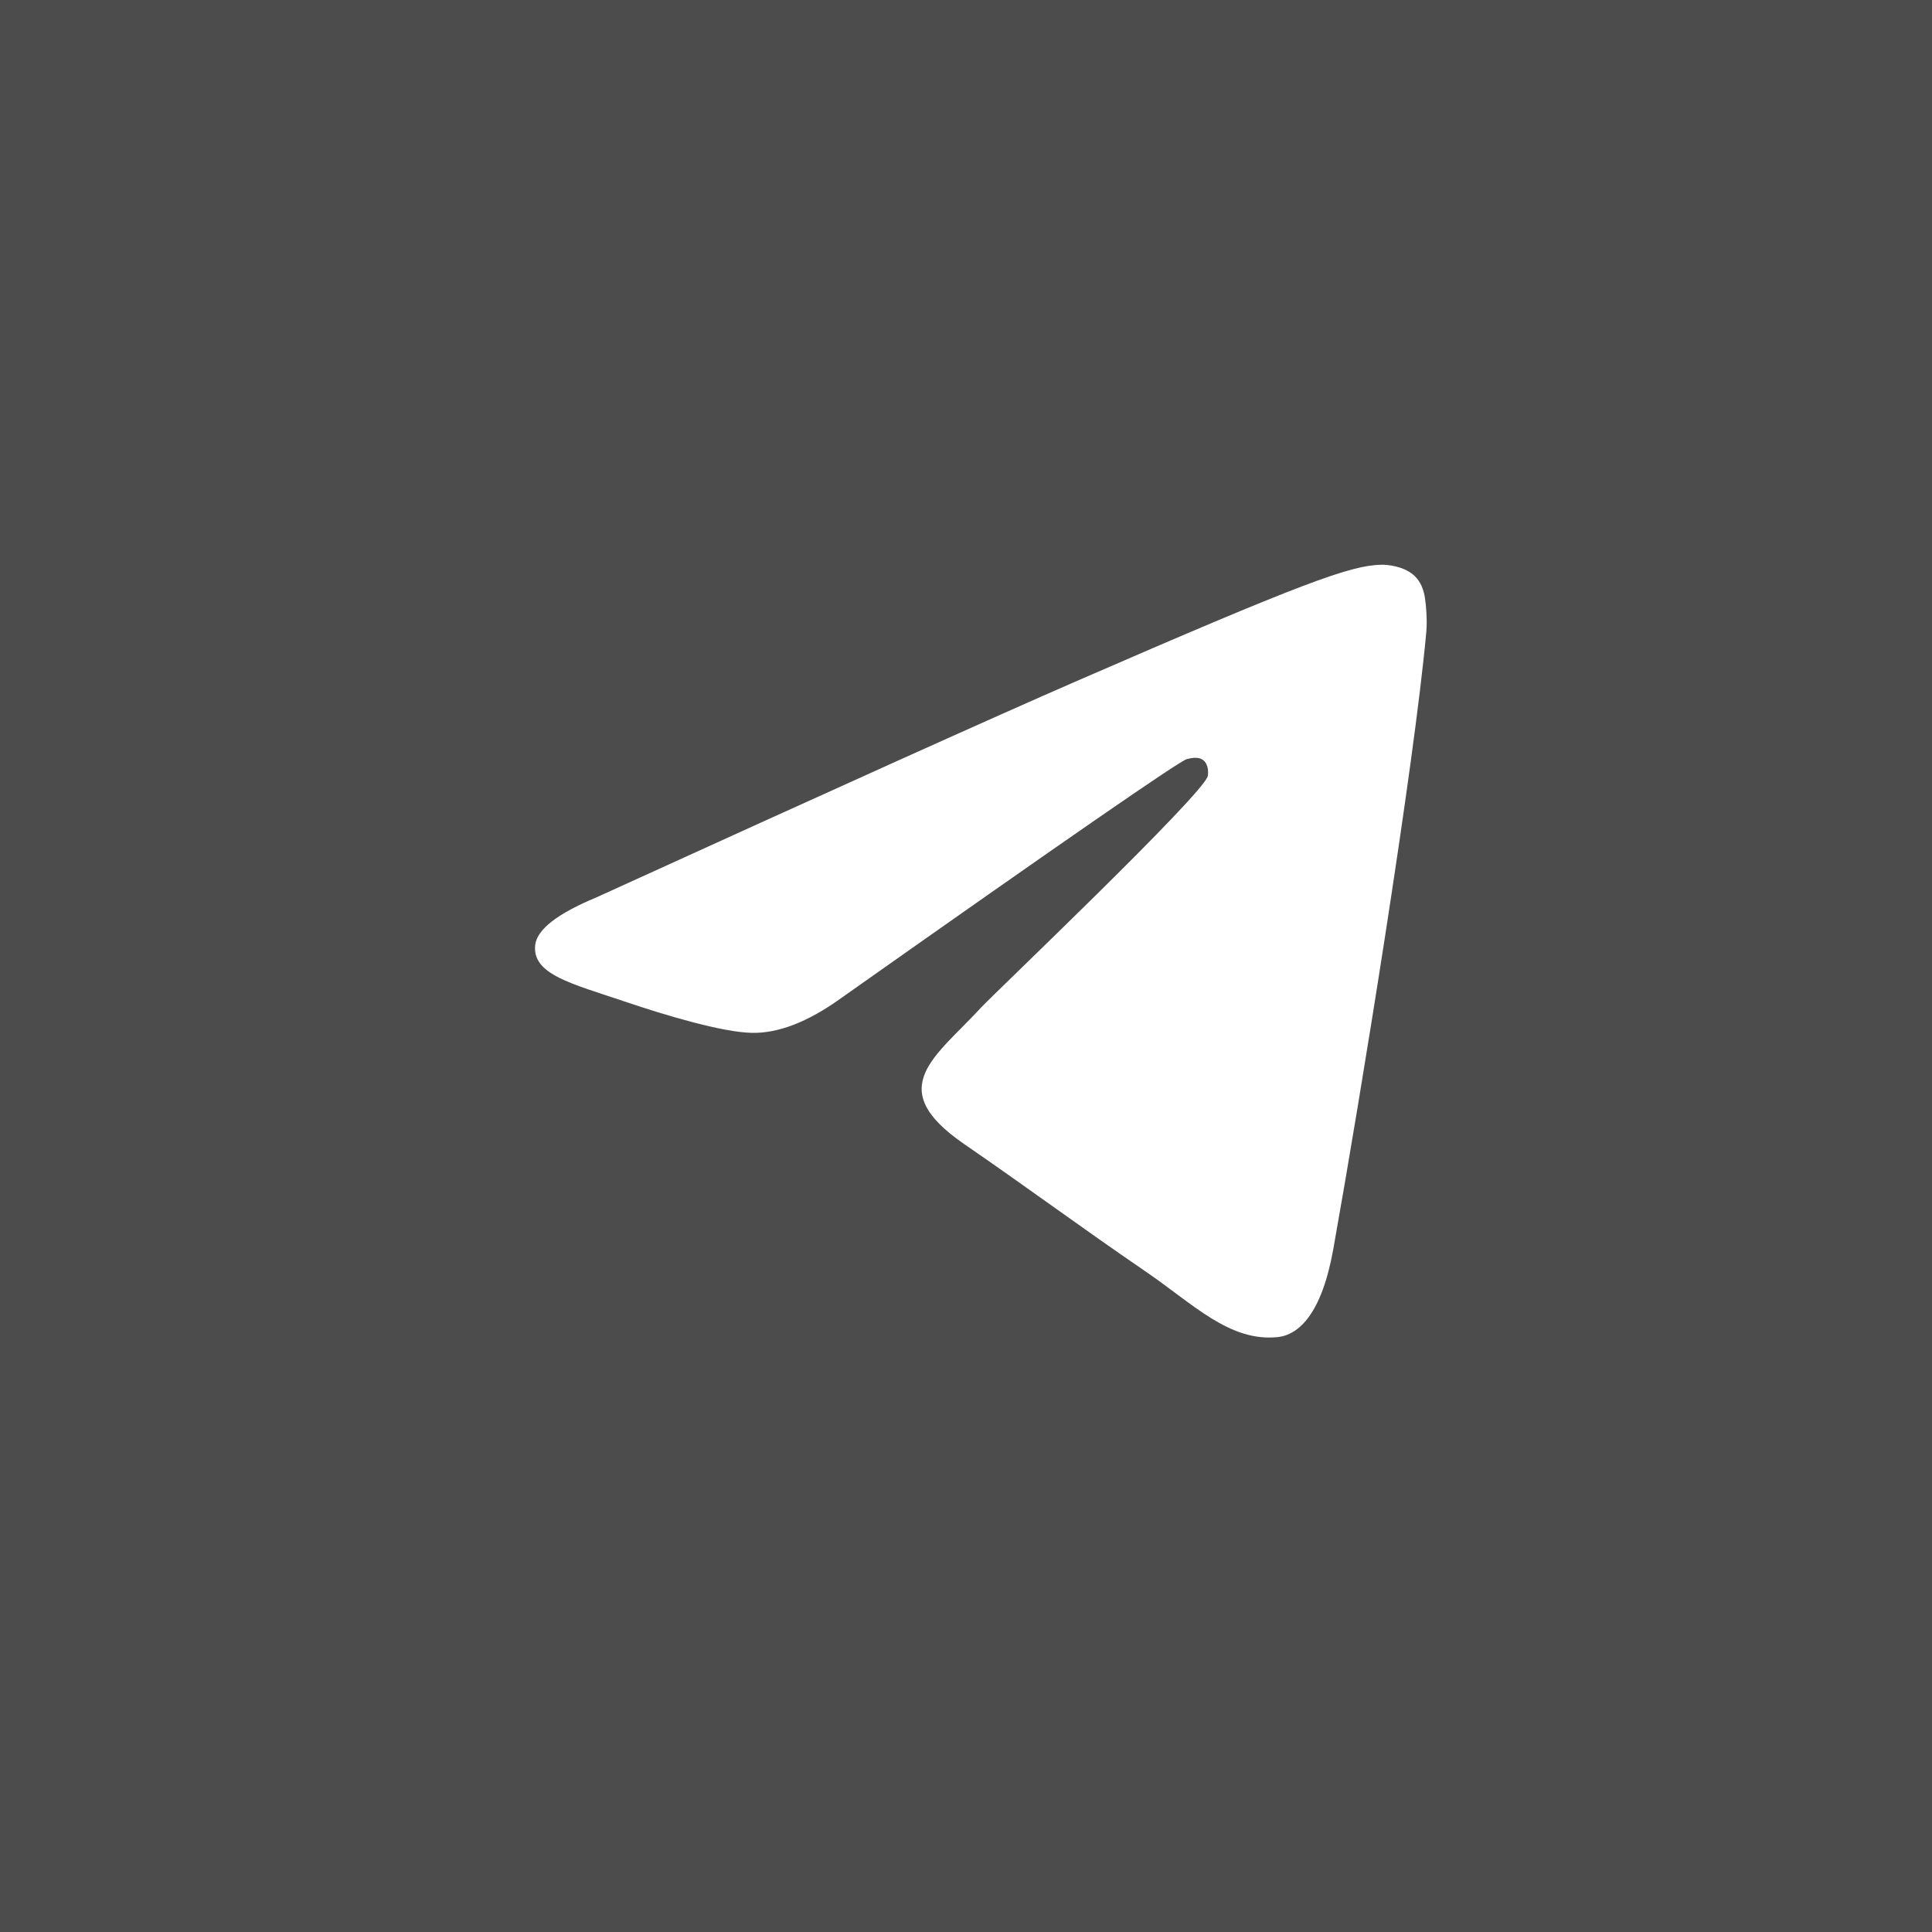 <?xml version="1.0" encoding="UTF-8"?> <svg xmlns="http://www.w3.org/2000/svg" width="65" height="65" viewBox="0 0 65 65" fill="none"><rect width="65" height="65" fill="#4C4C4C"></rect><path fill-rule="evenodd" clip-rule="evenodd" d="M20.062 30.193C28.115 26.524 33.485 24.105 36.172 22.936C43.844 19.599 45.438 19.019 46.477 19C46.705 18.996 47.216 19.055 47.547 19.336C47.827 19.573 47.904 19.894 47.941 20.118C47.977 20.343 48.023 20.855 47.987 21.256C47.571 25.824 45.772 36.909 44.857 42.025C44.47 44.19 43.707 44.916 42.969 44.987C41.365 45.142 40.147 43.878 38.593 42.813C36.162 41.147 34.788 40.109 32.428 38.483C29.701 36.603 31.469 35.57 33.023 33.882C33.43 33.44 40.498 26.717 40.635 26.107C40.652 26.03 40.668 25.746 40.506 25.596C40.345 25.446 40.106 25.497 39.934 25.538C39.691 25.596 35.806 28.281 28.282 33.592C27.18 34.384 26.181 34.77 25.287 34.749C24.3 34.727 22.403 34.166 20.992 33.687C19.262 33.099 17.887 32.788 18.007 31.789C18.07 31.269 18.755 30.737 20.062 30.193Z" fill="white"></path></svg> 